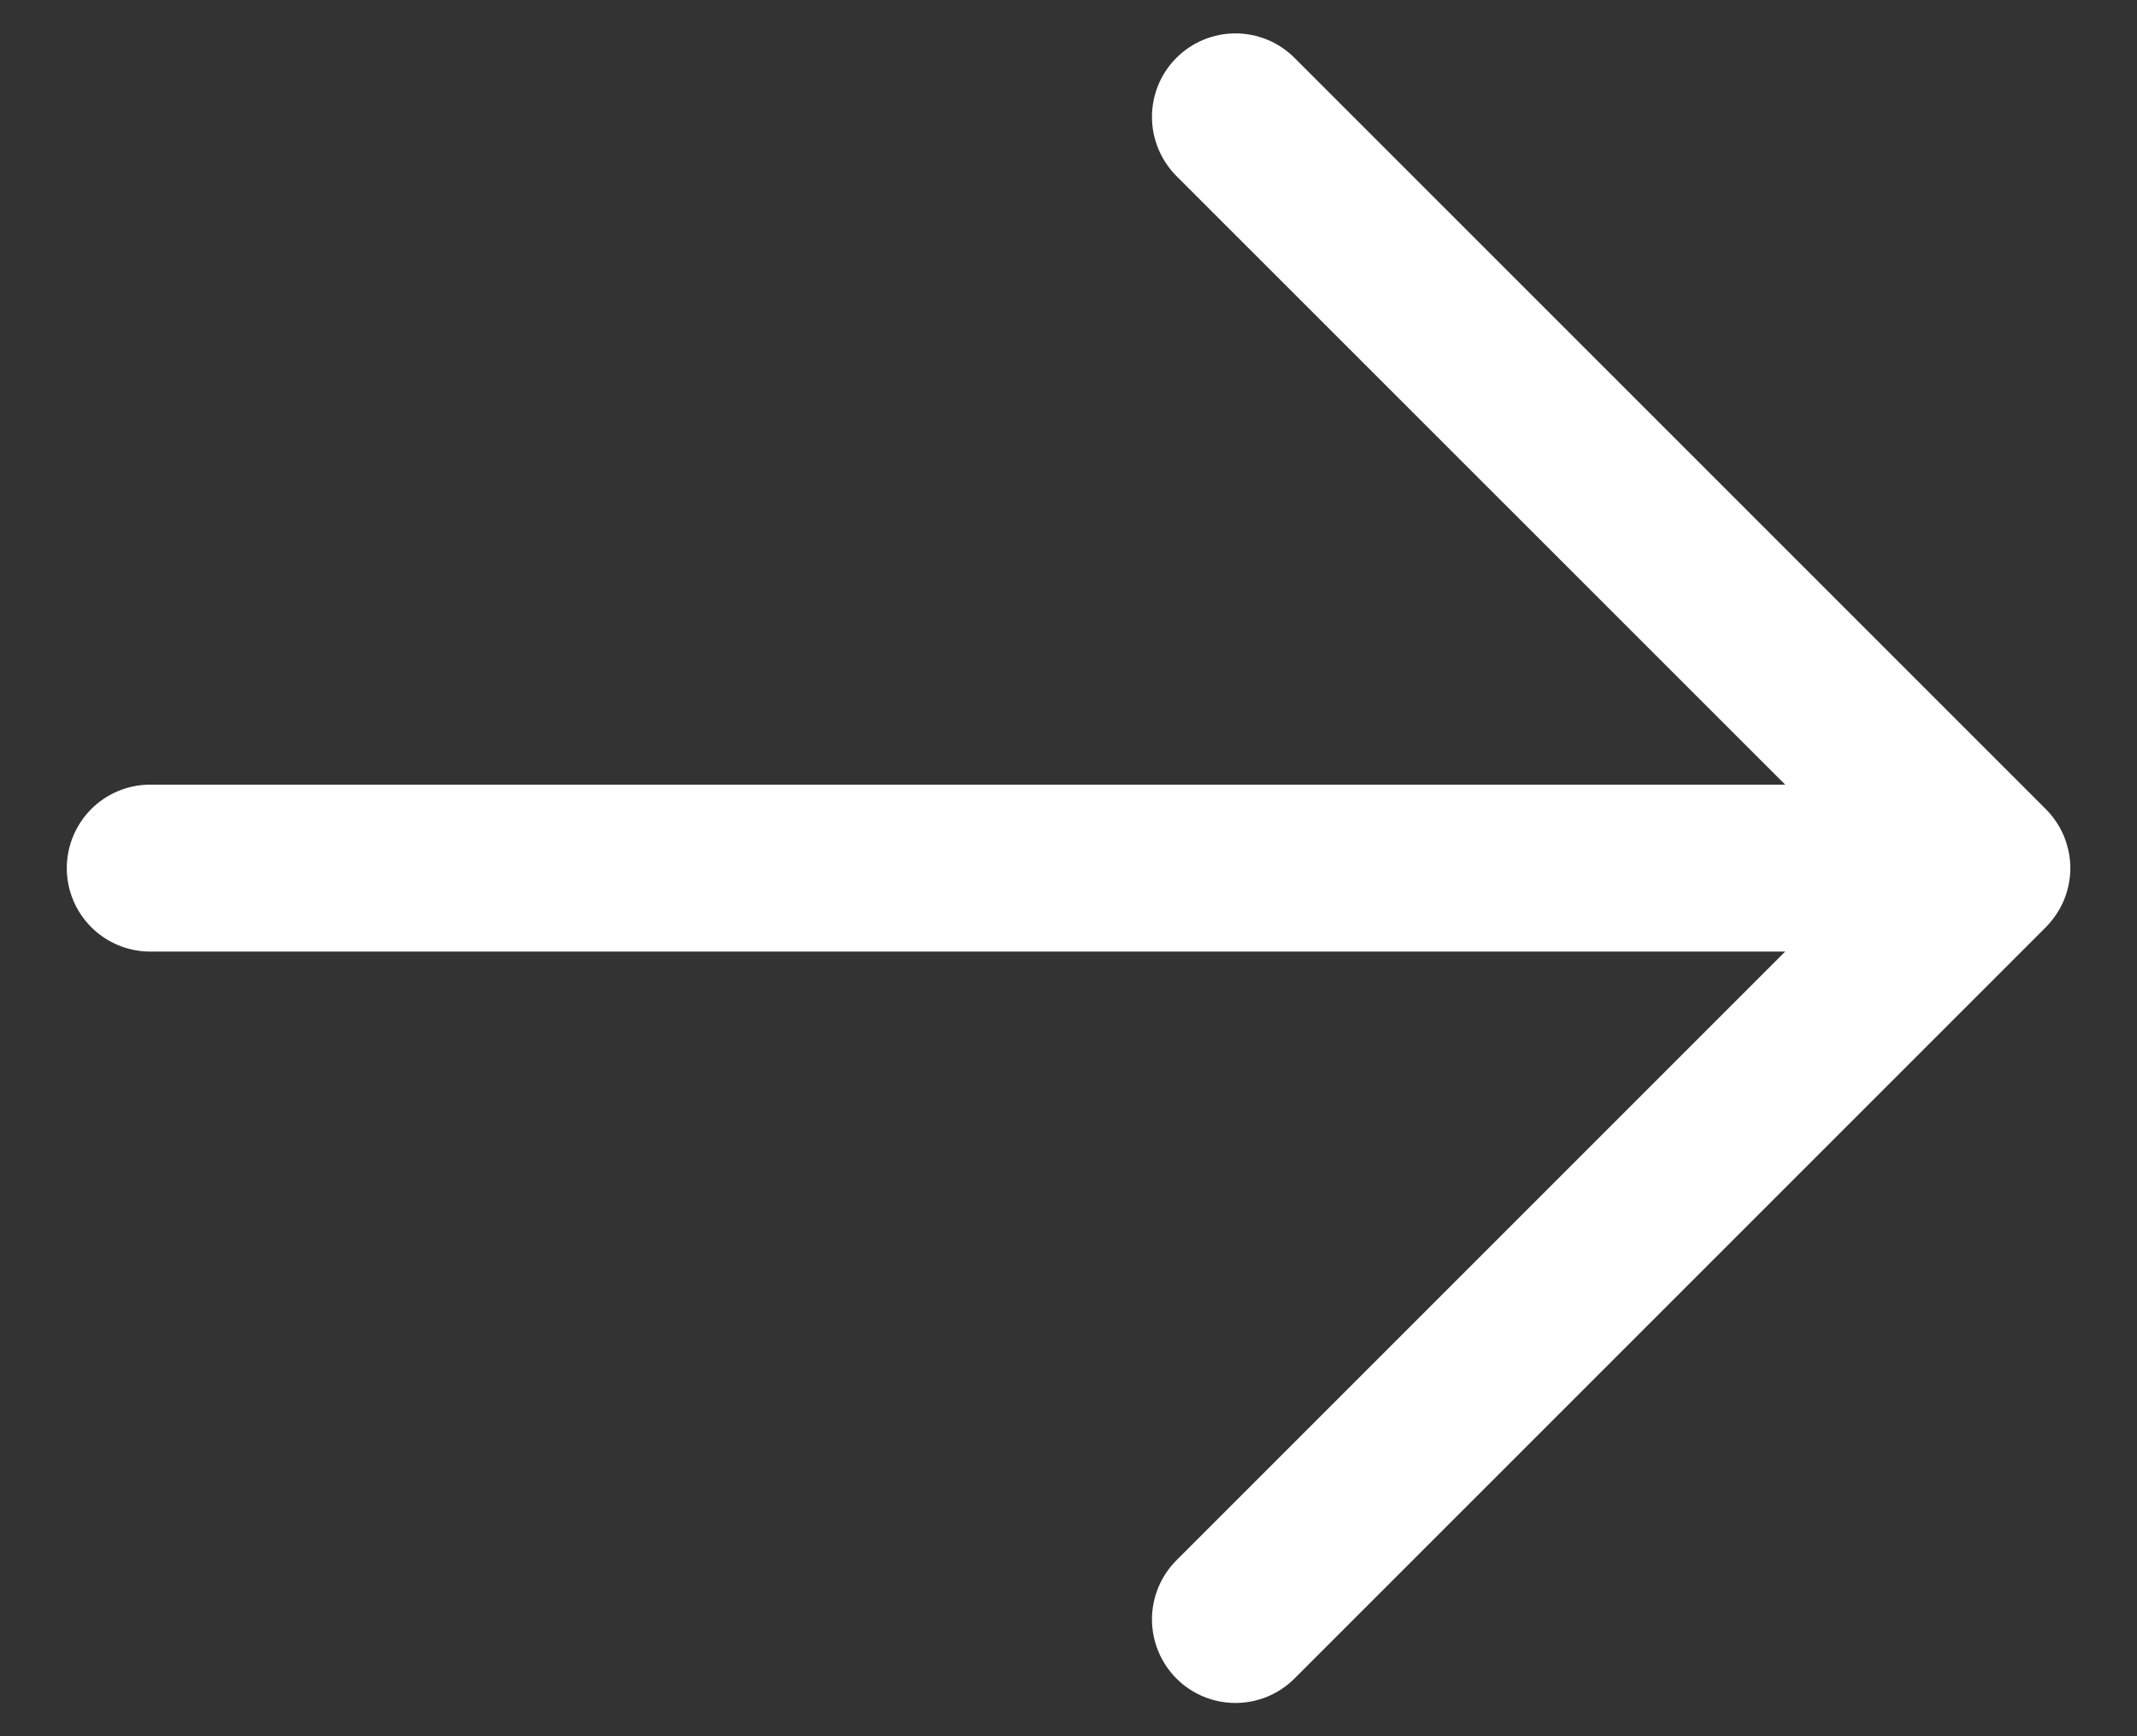 <svg width="16" height="13" viewBox="0 0 16 13" fill="none" xmlns="http://www.w3.org/2000/svg">
<rect x="0" y="0" width="16" height="13" fill="#333333" stroke="none"/>
<path d="M15.317 6.943L9.692 12.568C9.575 12.685 9.416 12.751 9.25 12.751C9.084 12.751 8.925 12.685 8.808 12.568C8.691 12.45 8.625 12.291 8.625 12.125C8.625 11.96 8.691 11.8 8.808 11.683L13.366 7.125H1.125C0.959 7.125 0.8 7.059 0.683 6.942C0.566 6.825 0.5 6.666 0.5 6.5C0.5 6.335 0.566 6.176 0.683 6.058C0.8 5.941 0.959 5.875 1.125 5.875H13.366L8.808 1.318C8.691 1.2 8.625 1.041 8.625 0.875C8.625 0.709 8.691 0.55 8.808 0.433C8.925 0.316 9.084 0.25 9.25 0.25C9.416 0.25 9.575 0.316 9.692 0.433L15.317 6.058C15.375 6.116 15.421 6.185 15.453 6.261C15.484 6.337 15.501 6.418 15.501 6.5C15.501 6.582 15.484 6.664 15.453 6.74C15.421 6.816 15.375 6.884 15.317 6.943Z" fill="white"/>
</svg>
